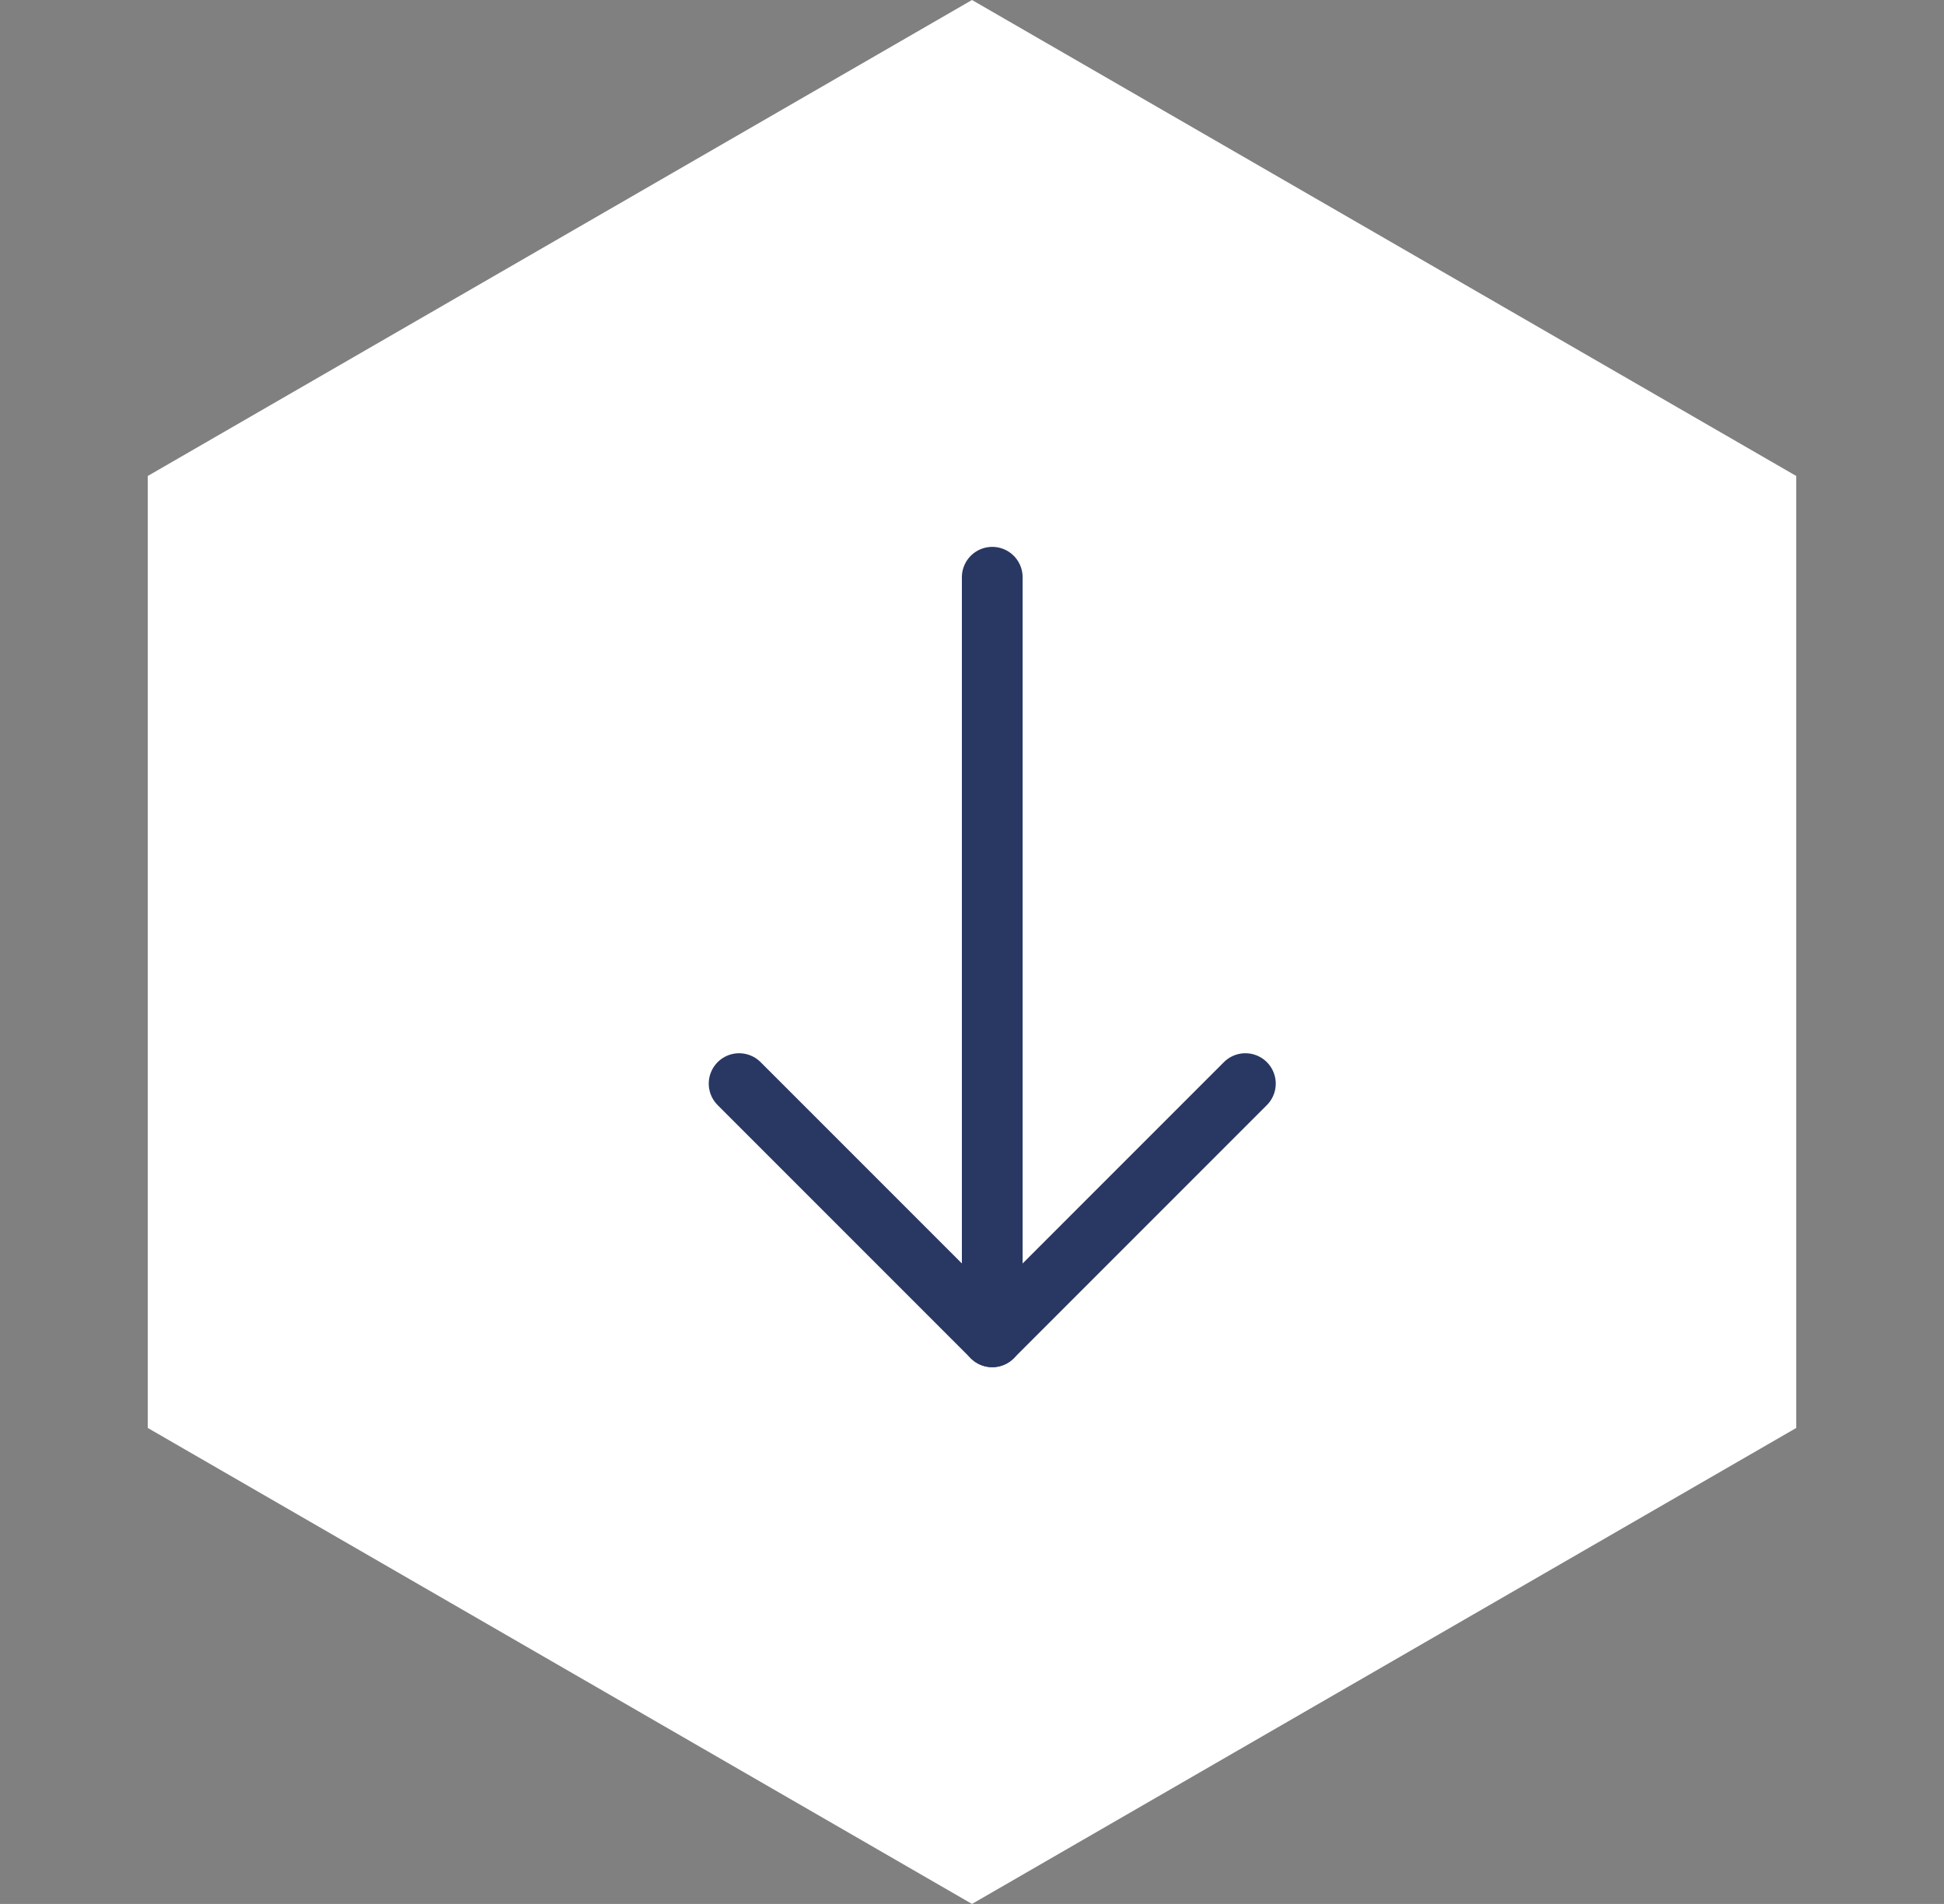 <?xml version="1.0" encoding="UTF-8"?>
<svg xmlns="http://www.w3.org/2000/svg" width="48" height="47" viewBox="0 0 48 47" fill="none">
  <rect x="0" y="0" width="48" height="47" fill="#808080" stroke="none"/>
  <path d="M24 0L44.352 11.75V35.25L24 47L3.648 35.25V11.75L24 0Z" fill="white"></path>
  <path d="M18.25 26.75L24.5 33L30.75 26.75" fill="white"></path>
  <path d="M18.25 26.75L24.5 33L30.75 26.75" stroke="#293862" stroke-width="1.5" stroke-linecap="round" stroke-linejoin="round"></path>
  <path d="M24.5 14.25V33V14.25Z" fill="white"></path>
  <path d="M24.5 14.25V33" stroke="#293862" stroke-width="1.5" stroke-linecap="round" stroke-linejoin="round"></path>
</svg>
